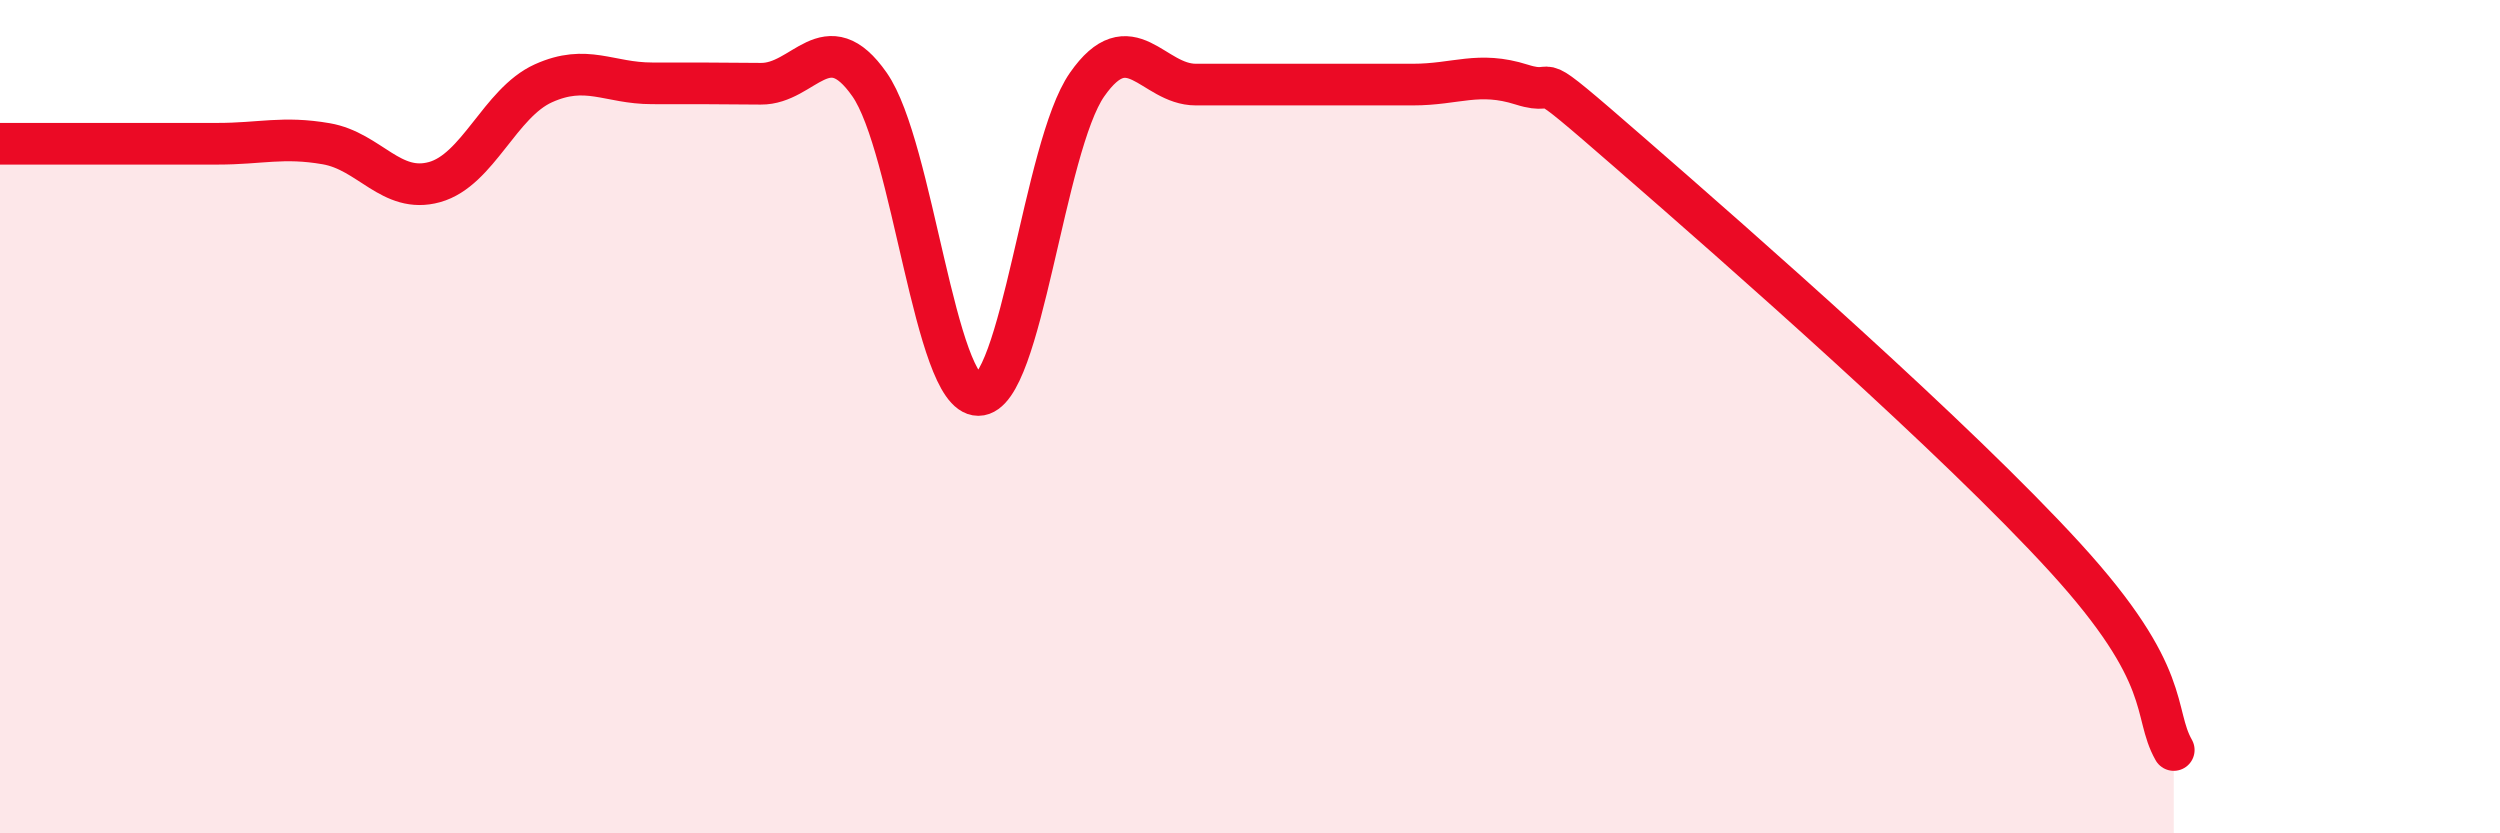
    <svg width="60" height="20" viewBox="0 0 60 20" xmlns="http://www.w3.org/2000/svg">
      <path
        d="M 0,3.45 C 0.52,3.45 1.57,3.45 2.61,3.45 C 3.65,3.45 4.18,3.45 5.22,3.45 C 6.26,3.45 6.79,3.27 7.83,3.45 C 8.87,3.63 9.39,4.66 10.43,4.37 C 11.47,4.08 12,2.47 13.04,2 C 14.08,1.53 14.61,2 15.65,2 C 16.69,2 17.22,2 18.26,2.01 C 19.3,2.02 19.83,0.54 20.87,2.03 C 21.91,3.52 22.44,9.48 23.48,9.48 C 24.52,9.48 25.05,3.52 26.09,2.03 C 27.13,0.54 27.66,2.03 28.7,2.03 C 29.74,2.03 30.26,2.03 31.3,2.03 C 32.34,2.03 32.87,2.03 33.91,2.03 C 34.95,2.03 35.48,1.7 36.52,2.03 C 37.56,2.36 36.52,1.41 39.13,3.68 C 41.74,5.95 46.96,10.53 49.57,13.39 C 52.18,16.25 51.65,17.08 52.17,18L52.17 20L0 20Z"
        fill="#EB0A25"
        opacity="0.1"
        stroke-linecap="round"
        stroke-linejoin="round"
      />
      <path
        d="M 0,3.45 C 0.52,3.45 1.57,3.45 2.61,3.45 C 3.65,3.45 4.18,3.45 5.22,3.45 C 6.26,3.45 6.79,3.27 7.83,3.45 C 8.87,3.63 9.39,4.66 10.43,4.37 C 11.47,4.08 12,2.47 13.04,2 C 14.08,1.53 14.61,2 15.65,2 C 16.69,2 17.22,2 18.26,2.01 C 19.3,2.02 19.83,0.54 20.87,2.03 C 21.91,3.52 22.44,9.48 23.48,9.48 C 24.52,9.48 25.05,3.52 26.09,2.03 C 27.13,0.54 27.66,2.03 28.7,2.03 C 29.74,2.03 30.26,2.03 31.3,2.03 C 32.34,2.03 32.87,2.03 33.91,2.03 C 34.95,2.03 35.48,1.7 36.52,2.03 C 37.56,2.36 36.52,1.41 39.13,3.68 C 41.74,5.95 46.96,10.53 49.57,13.39 C 52.18,16.25 51.65,17.08 52.17,18"
        stroke="#EB0A25"
        stroke-width="1"
        fill="none"
        stroke-linecap="round"
        stroke-linejoin="round"
      />
    </svg>
  